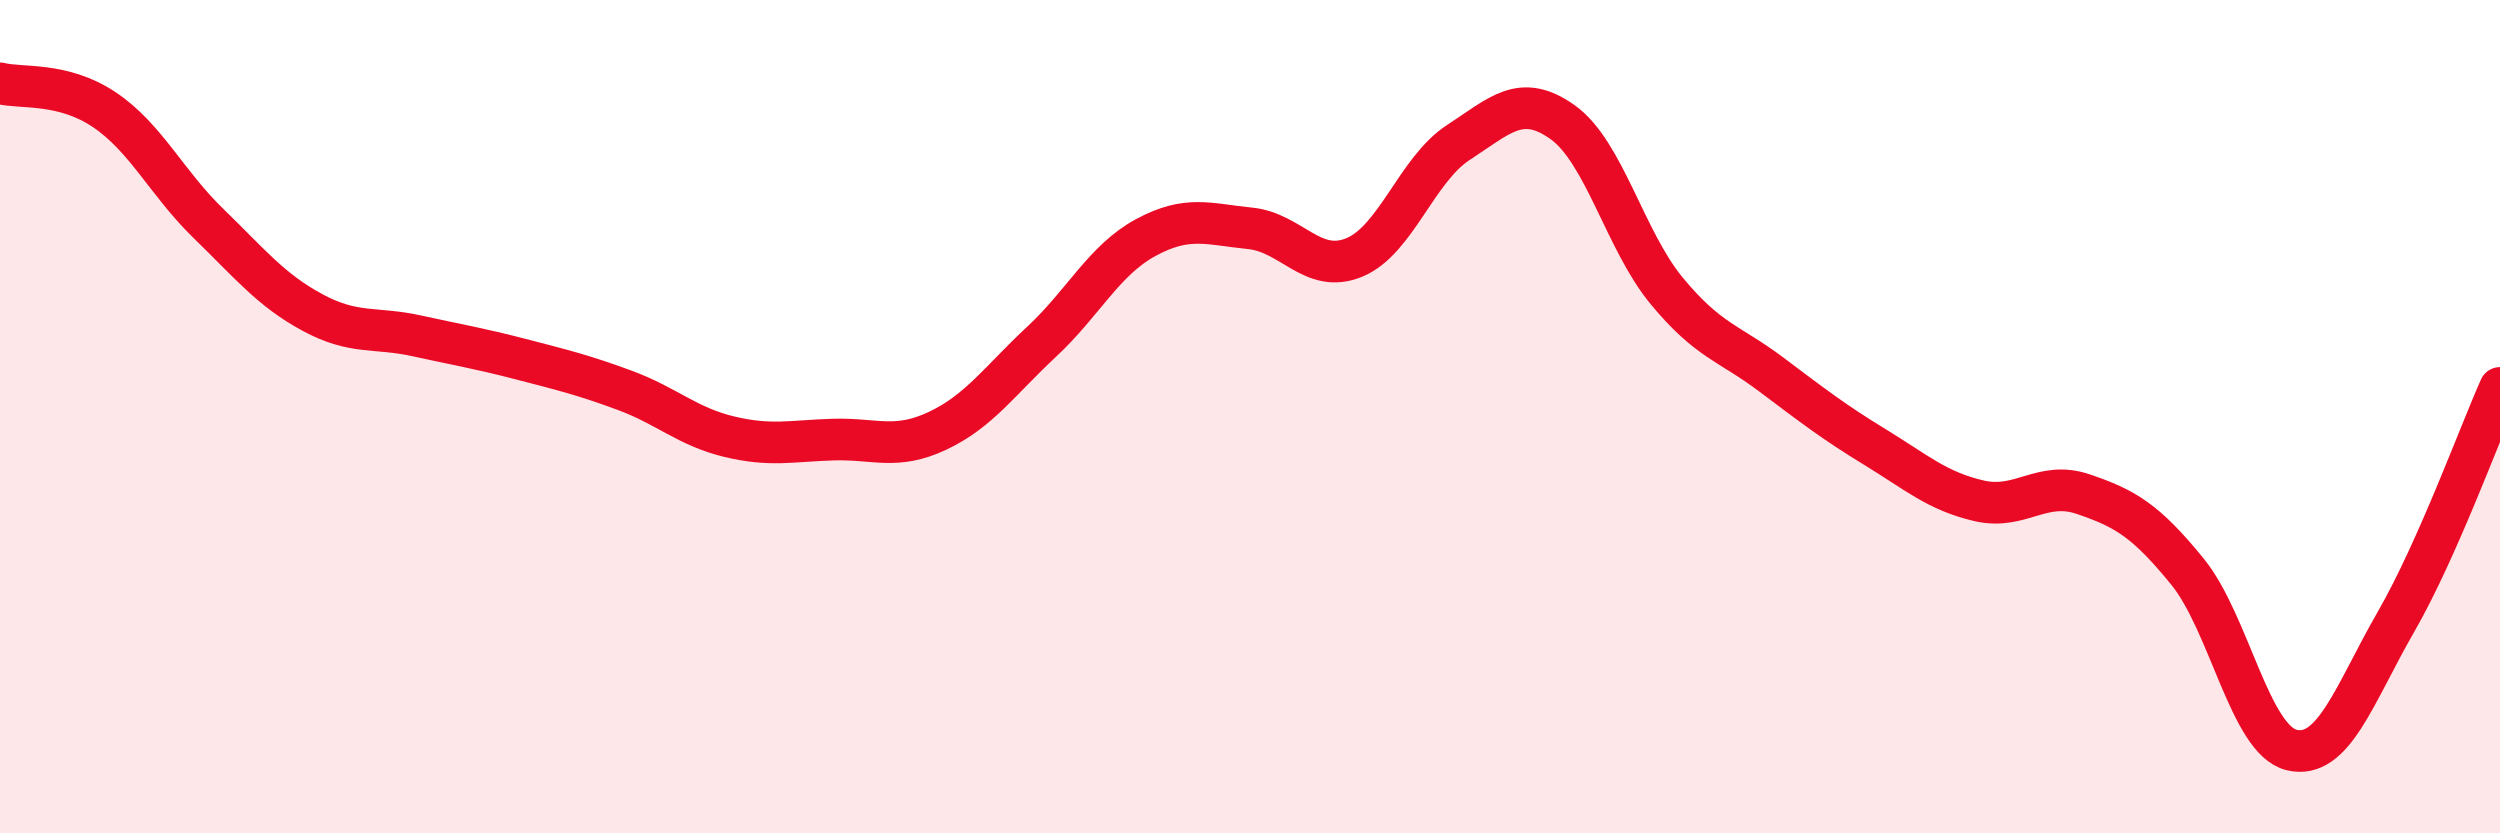 
    <svg width="60" height="20" viewBox="0 0 60 20" xmlns="http://www.w3.org/2000/svg">
      <path
        d="M 0,2 C 0.5,2.13 1.5,1.96 2.5,2.63 C 3.5,3.3 4,4.39 5,5.36 C 6,6.33 6.5,6.96 7.5,7.5 C 8.5,8.04 9,7.84 10,8.06 C 11,8.28 11.5,8.36 12.5,8.62 C 13.5,8.88 14,9 15,9.37 C 16,9.74 16.5,10.24 17.5,10.48 C 18.5,10.72 19,10.58 20,10.55 C 21,10.52 21.5,10.81 22.5,10.34 C 23.5,9.87 24,9.13 25,8.2 C 26,7.27 26.5,6.24 27.5,5.7 C 28.5,5.16 29,5.38 30,5.48 C 31,5.58 31.5,6.59 32.5,6.18 C 33.5,5.77 34,4.07 35,3.42 C 36,2.77 36.5,2.22 37.5,2.93 C 38.5,3.64 39,5.77 40,6.98 C 41,8.19 41.5,8.23 42.5,8.98 C 43.5,9.73 44,10.12 45,10.73 C 46,11.34 46.5,11.79 47.5,12.02 C 48.5,12.25 49,11.52 50,11.86 C 51,12.2 51.5,12.49 52.5,13.72 C 53.5,14.95 54,17.76 55,18 C 56,18.24 56.5,16.67 57.5,14.93 C 58.5,13.19 59.5,10.43 60,9.31L60 20L0 20Z"
        fill="#EB0A25"
        opacity="0.1"
        stroke-linecap="round"
        stroke-linejoin="round"
      />
      <path
        d="M 0,2 C 0.5,2.13 1.5,1.96 2.5,2.63 C 3.5,3.3 4,4.39 5,5.36 C 6,6.33 6.5,6.96 7.5,7.5 C 8.5,8.04 9,7.84 10,8.06 C 11,8.28 11.5,8.36 12.5,8.62 C 13.5,8.88 14,9 15,9.37 C 16,9.74 16.5,10.24 17.5,10.48 C 18.5,10.72 19,10.58 20,10.55 C 21,10.52 21.5,10.81 22.5,10.34 C 23.5,9.87 24,9.13 25,8.2 C 26,7.27 26.5,6.24 27.5,5.7 C 28.5,5.16 29,5.38 30,5.48 C 31,5.58 31.5,6.59 32.5,6.18 C 33.5,5.77 34,4.07 35,3.42 C 36,2.77 36.5,2.22 37.5,2.93 C 38.5,3.64 39,5.77 40,6.98 C 41,8.19 41.5,8.23 42.5,8.98 C 43.5,9.73 44,10.12 45,10.73 C 46,11.34 46.5,11.79 47.5,12.02 C 48.5,12.25 49,11.52 50,11.86 C 51,12.2 51.5,12.49 52.5,13.72 C 53.5,14.95 54,17.76 55,18 C 56,18.24 56.5,16.67 57.5,14.93 C 58.5,13.19 59.5,10.43 60,9.31"
        stroke="#EB0A25"
        stroke-width="1"
        fill="none"
        stroke-linecap="round"
        stroke-linejoin="round"
      />
    </svg>
  